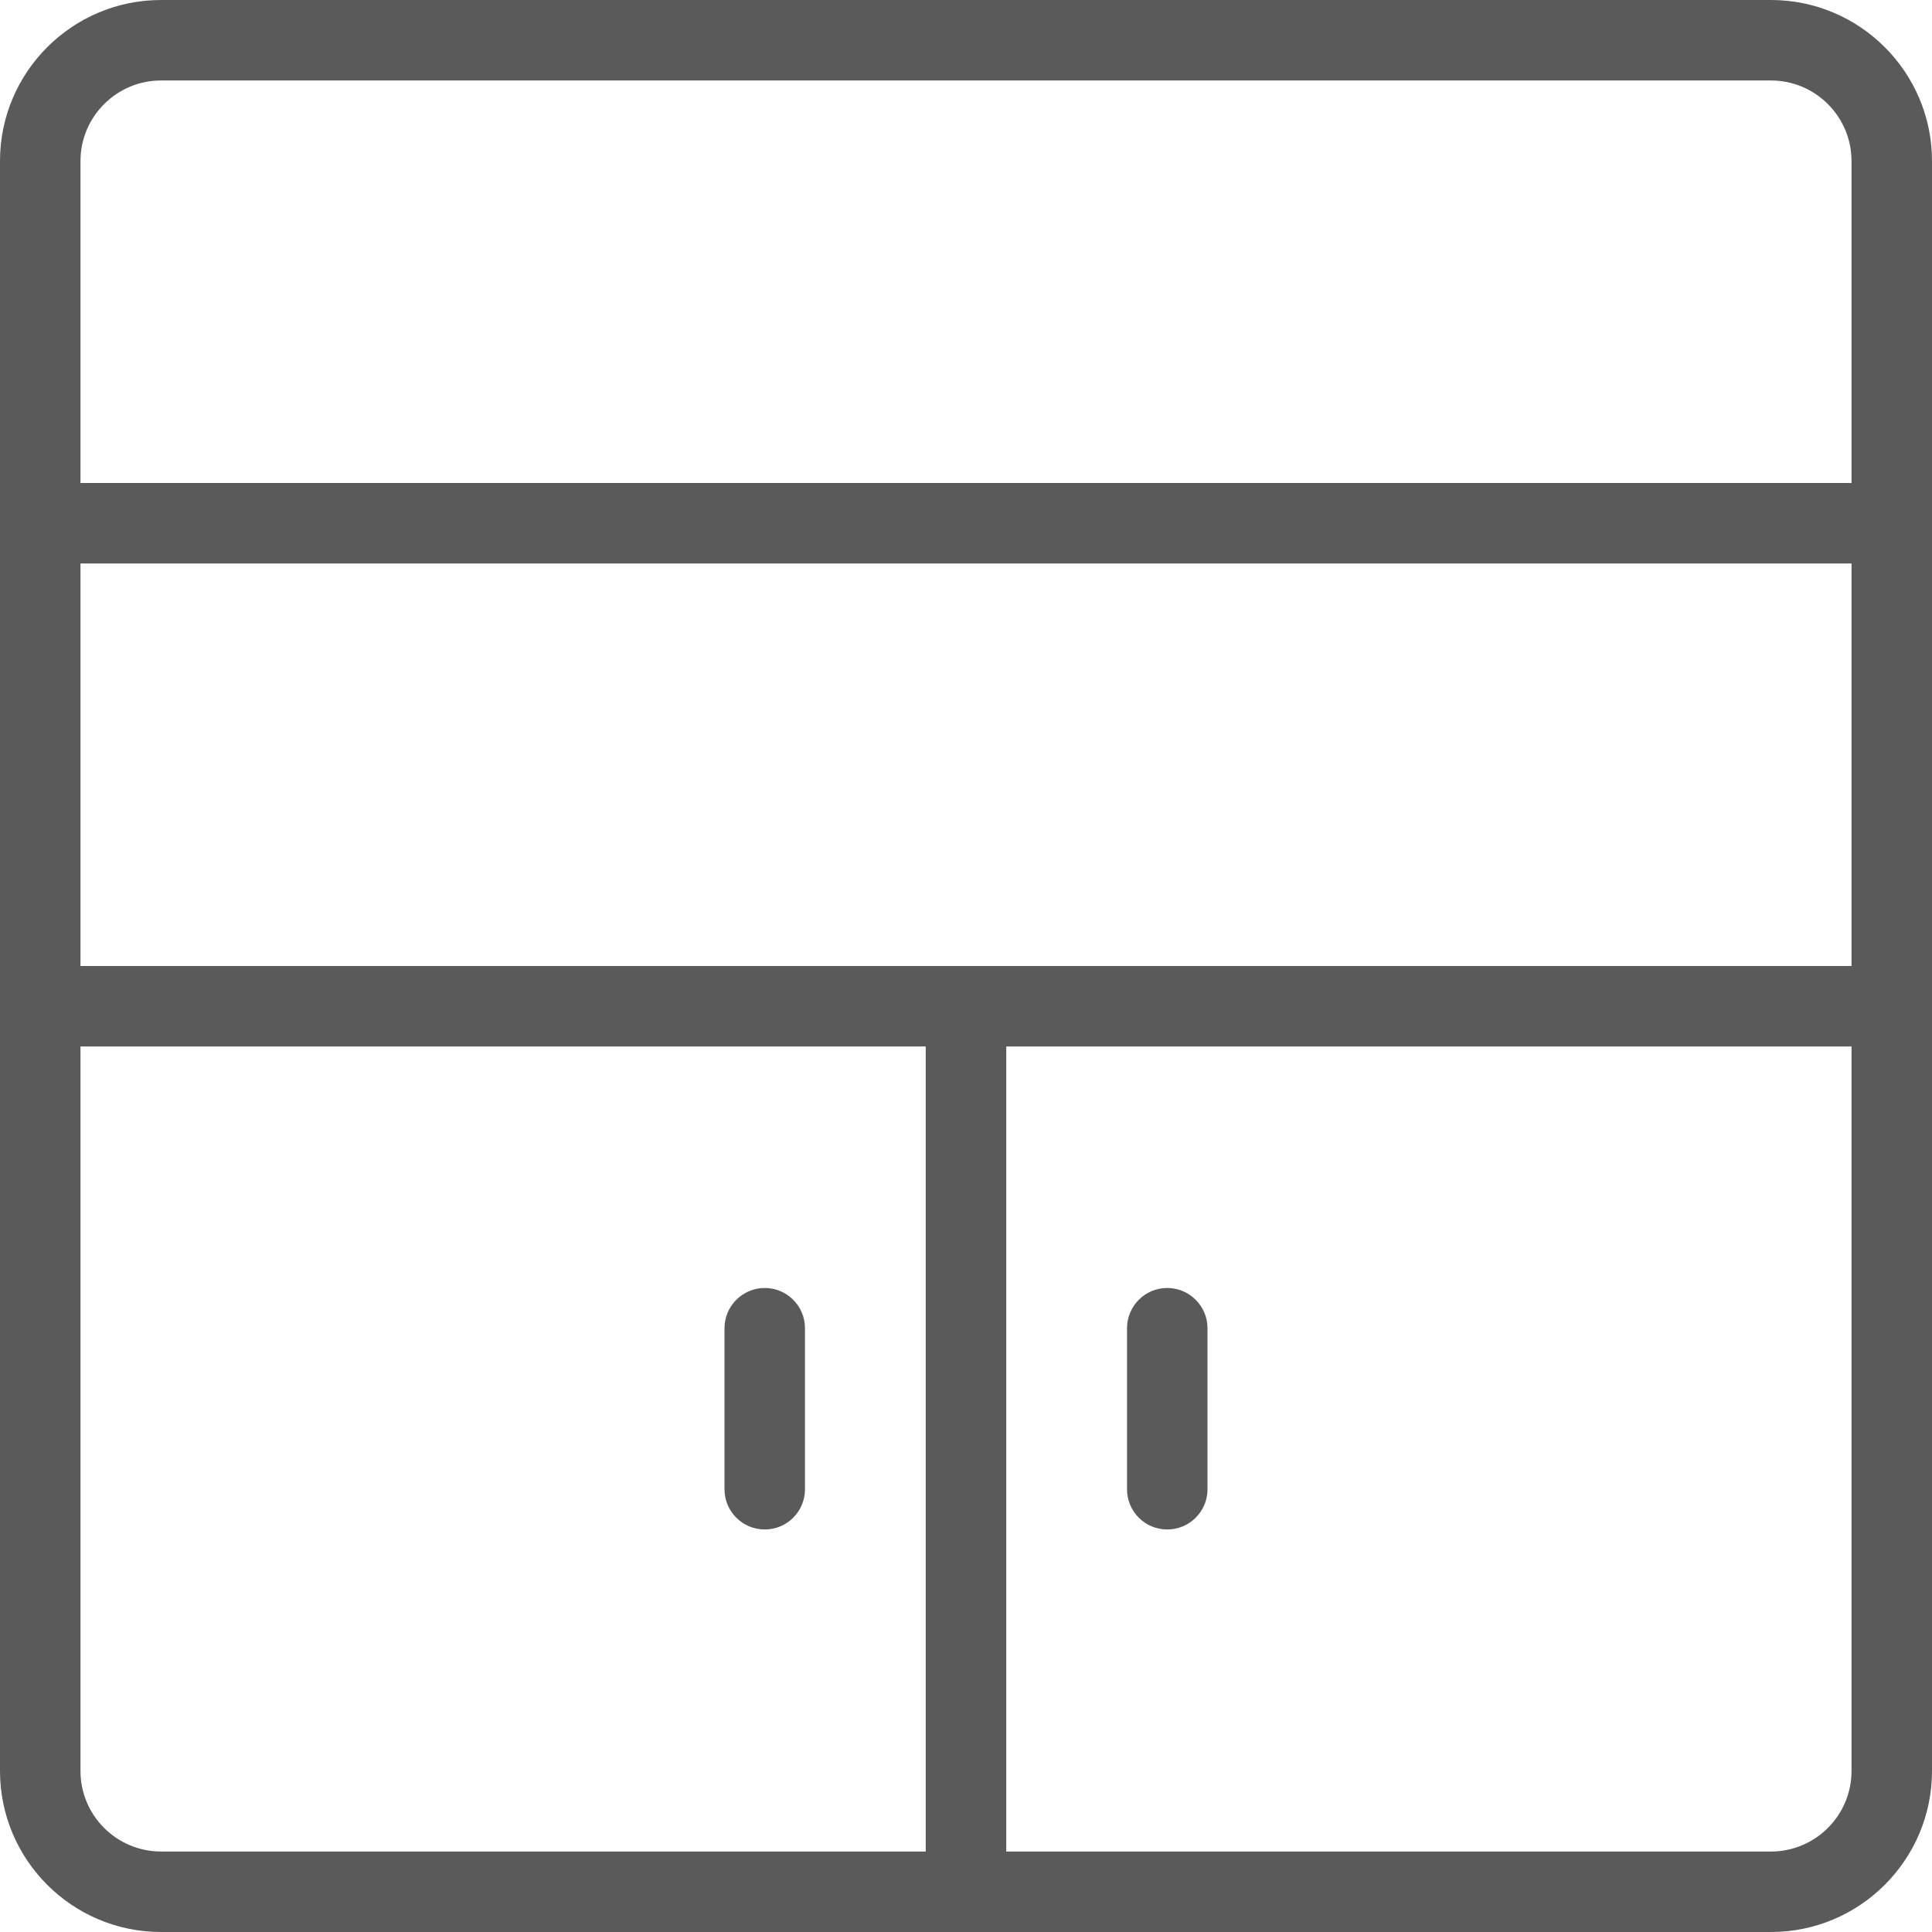 <svg xmlns="http://www.w3.org/2000/svg" width="32" height="32" viewBox="0 0 32 32">
    <g fill="none" fill-rule="evenodd">
        <g fill="#5A5A5A" fill-rule="nonzero">
            <g>
                <g>
                    <g>
                        <path d="M2.667 32C1.196 32 0 30.804 0 29.333V2.667C0 1.196 1.196 0 2.667 0h26.666C30.804 0 32 1.196 32 2.667v26.666C32 30.804 30.804 32 29.333 32H2.667zm26.666-1.333c.736 0 1.334-.598 1.334-1.334v-12h-14v13.334h12.666zm-28-1.334c0 .736.599 1.334 1.334 1.334h12.666V17.333h-14v12zM30.667 16V9.333H1.333V16h29.334zm0-8V2.667c0-.735-.598-1.334-1.334-1.334H2.667c-.735 0-1.334.599-1.334 1.334V8h29.334z" transform="translate(-435 -1400) translate(135 710) translate(0 306) translate(300 384)"/>
                        <path d="M12.667 25.333c-.368 0-.667-.298-.667-.666V22c0-.368.299-.667.667-.667.368 0 .666.299.666.667v2.667c0 .368-.298.666-.666.666zM19.333 25.333c-.368 0-.666-.298-.666-.666V22c0-.368.298-.667.666-.667.368 0 .667.299.667.667v2.667c0 .368-.299.666-.667.666z" transform="translate(-435 -1400) translate(135 710) translate(0 306) translate(300 384)"/>
                    </g>
                </g>
            </g>
        </g>
    </g>
</svg>
